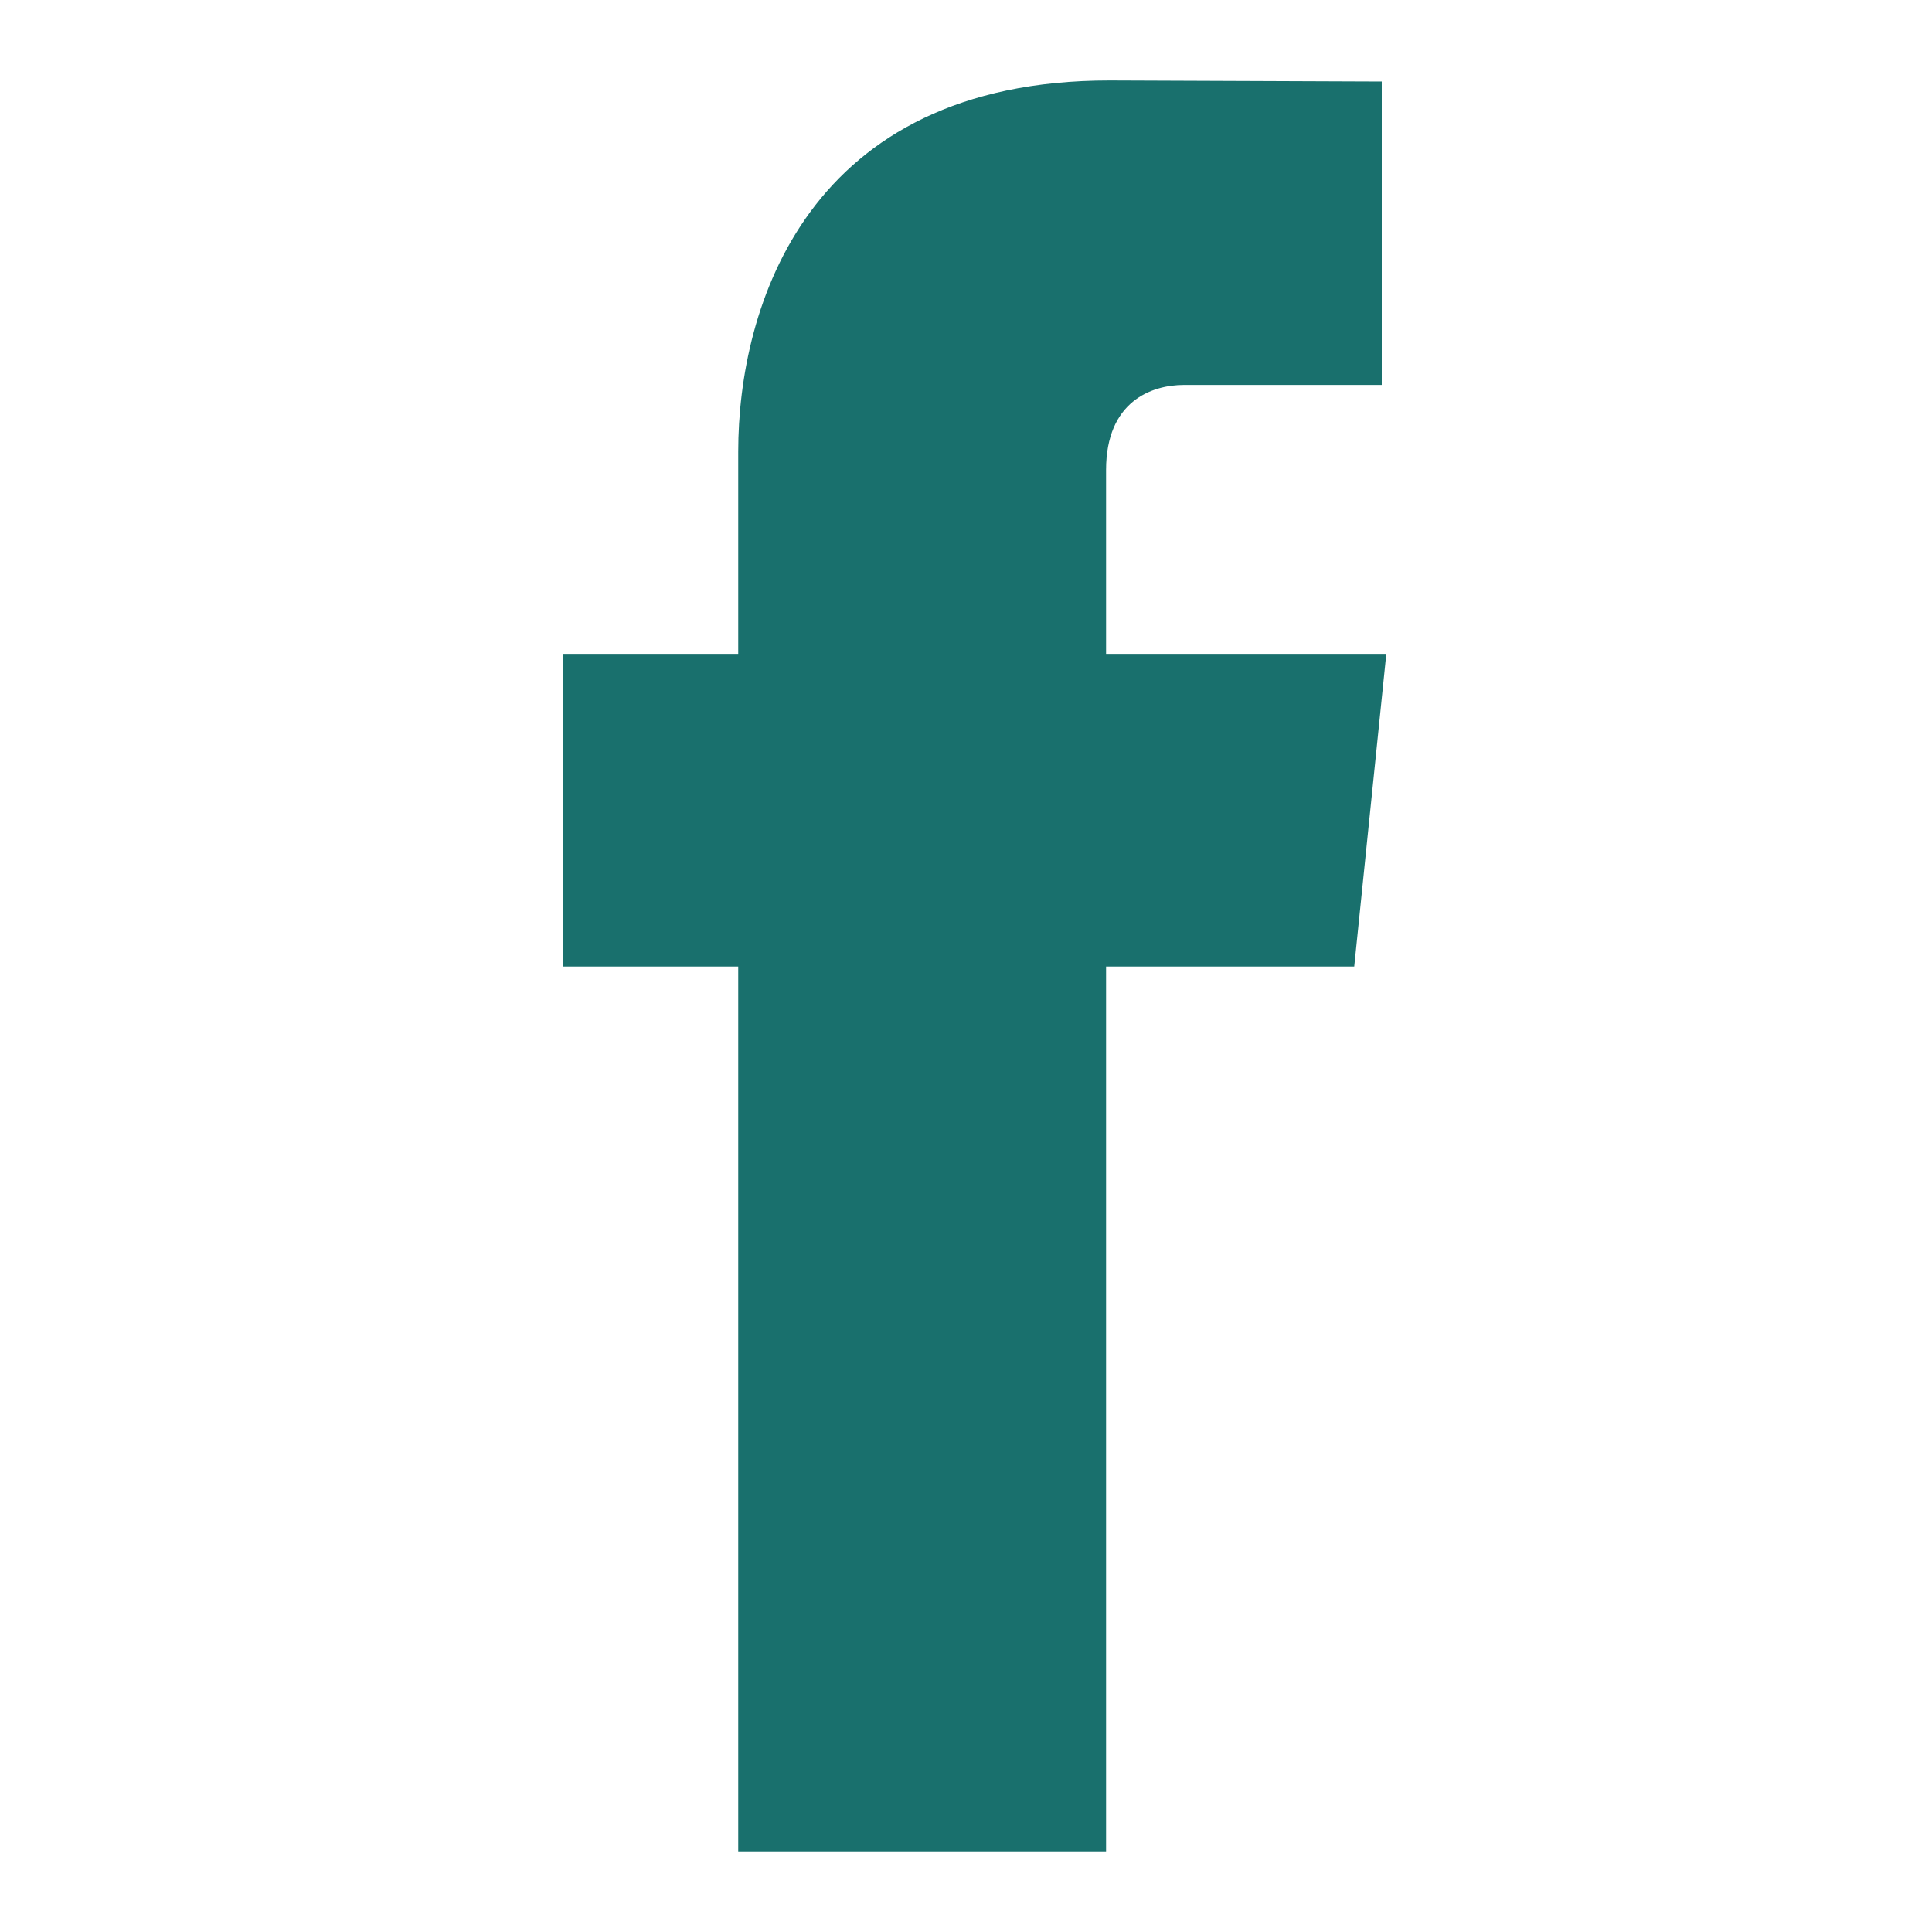<svg width="20" height="20" viewBox="0 0 20 20" fill="none" xmlns="http://www.w3.org/2000/svg">
<path fill-rule="evenodd" clip-rule="evenodd" d="M11.45 6.769V4.866C11.45 4.152 11.924 3.985 12.257 3.985H14.304V0.844L11.485 0.833C8.354 0.833 7.642 3.176 7.642 4.675V6.769H5.832V10.006H7.642V19.166H11.45V10.006H14.019L14.351 6.769H11.45Z" fill="#19706D"/>
</svg>
